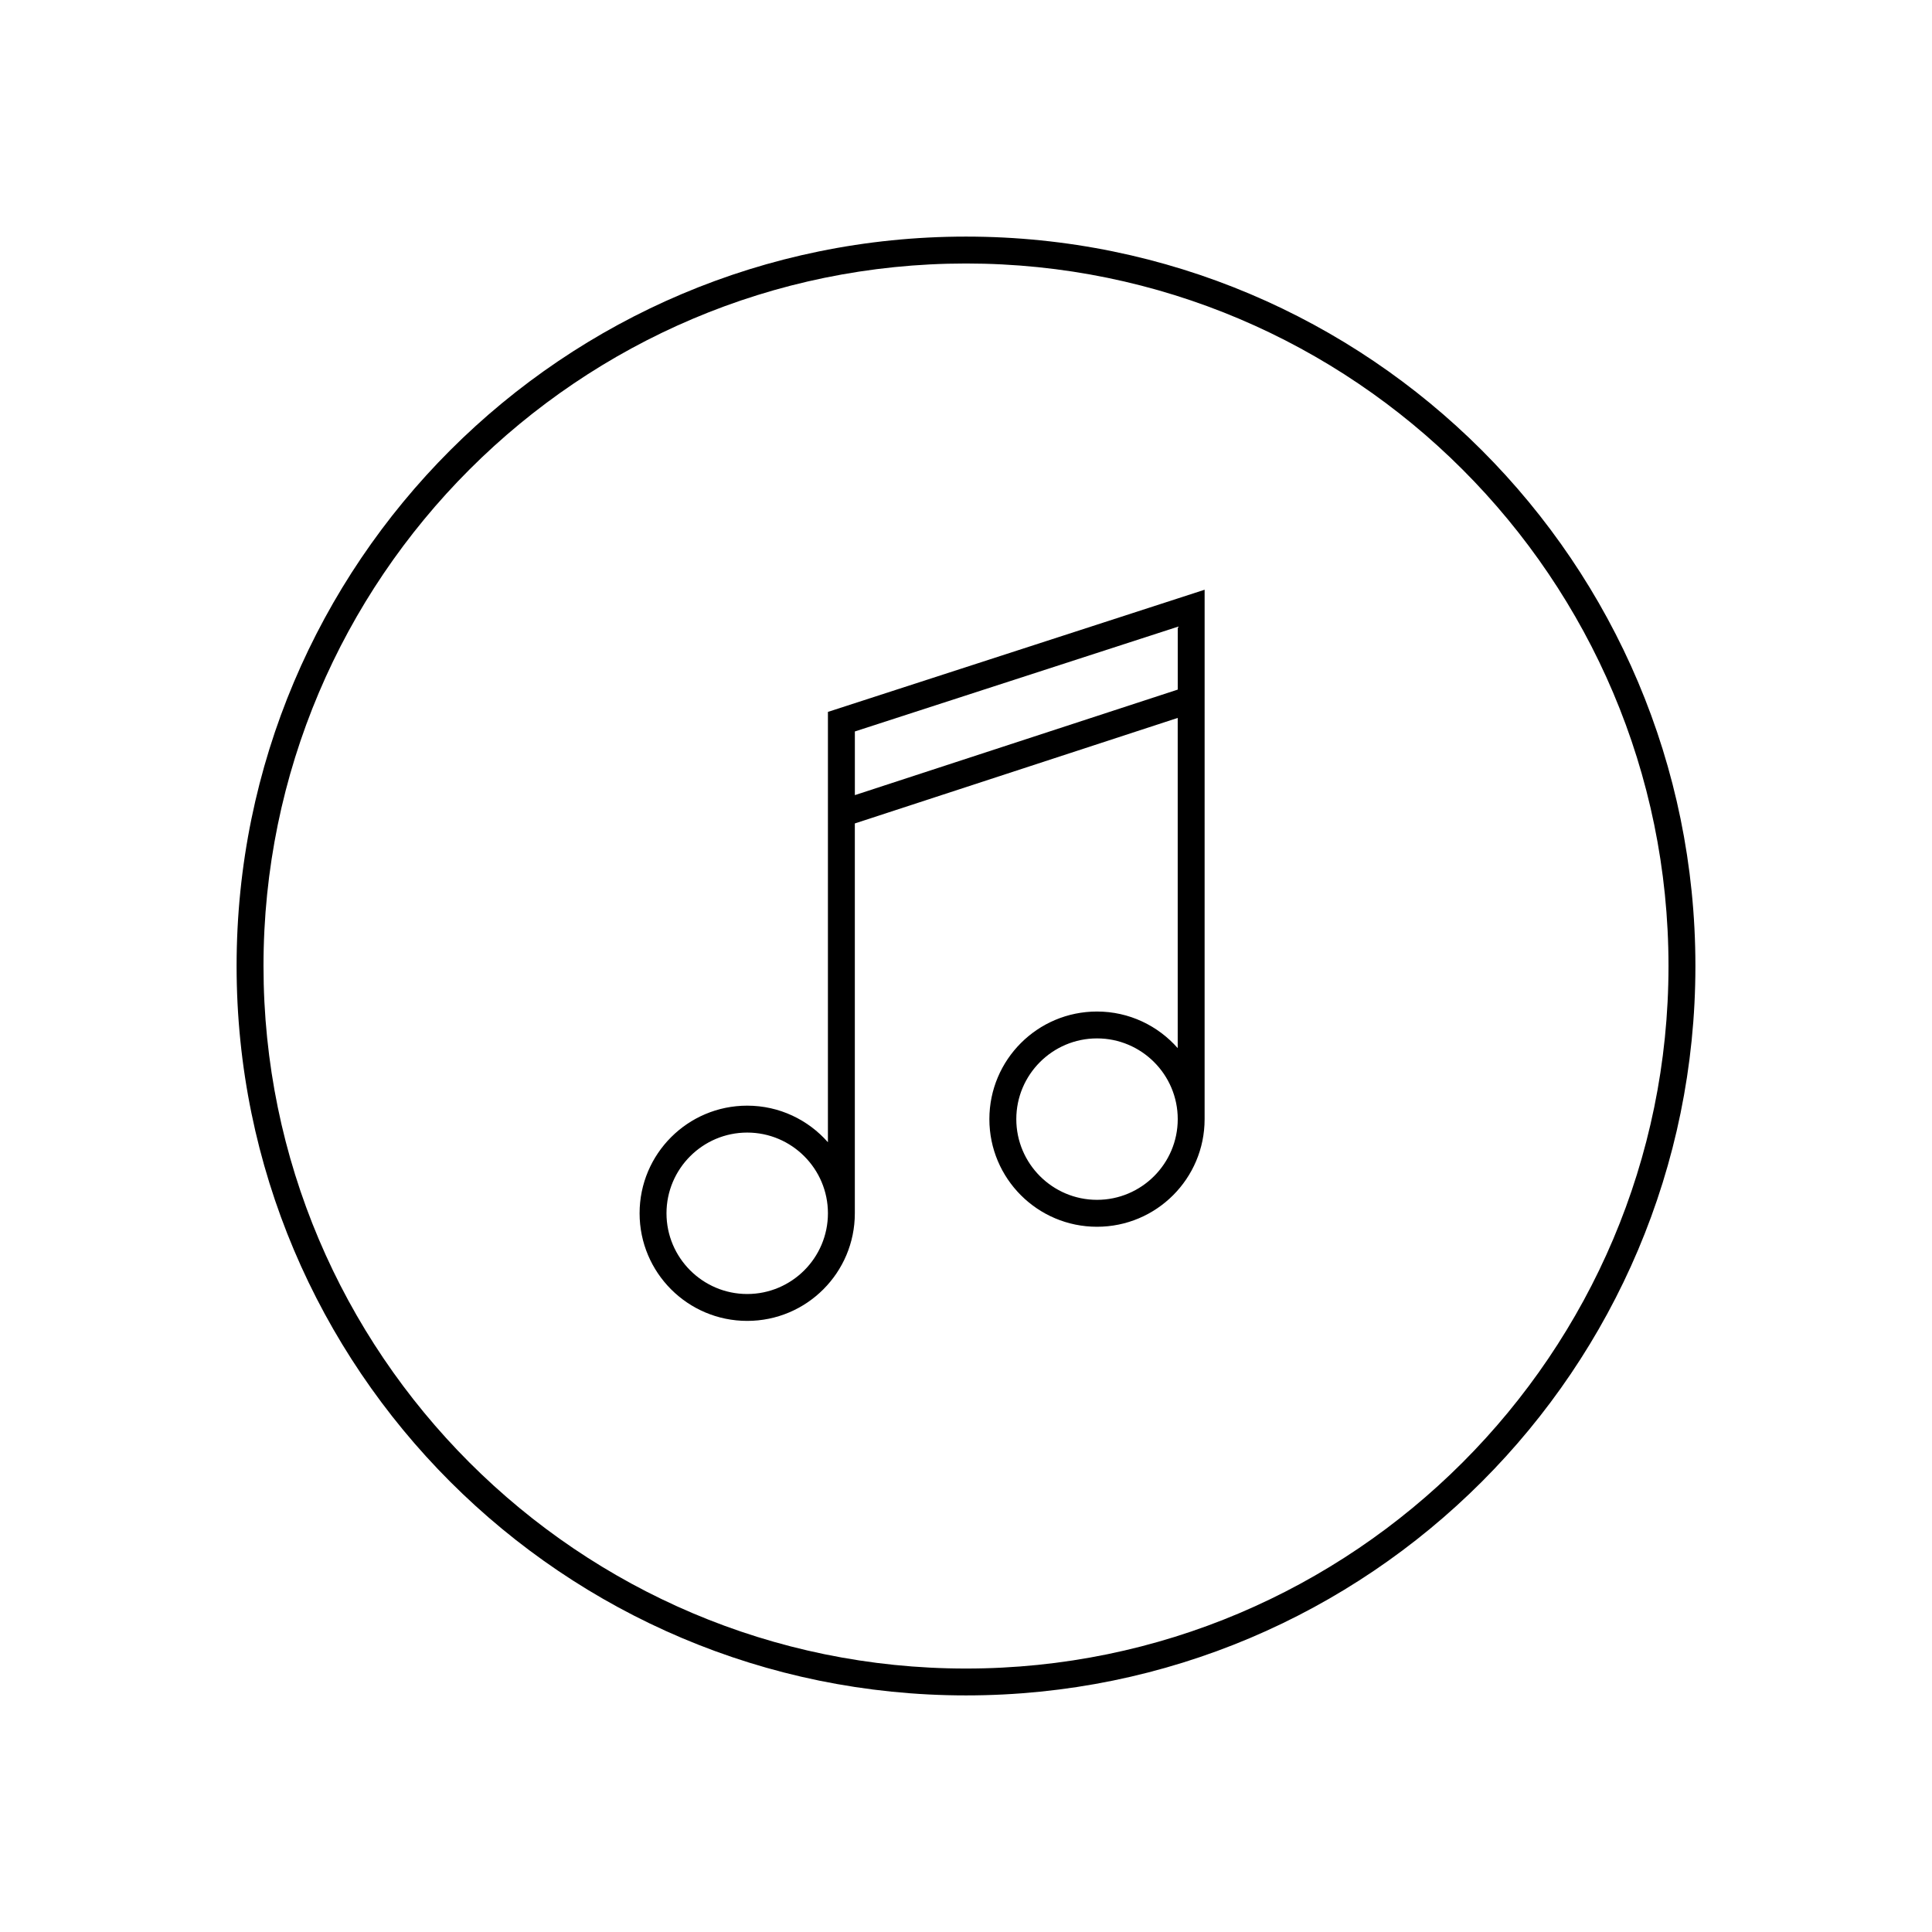 <?xml version="1.0" encoding="UTF-8"?>
<!-- Uploaded to: SVG Repo, www.svgrepo.com, Generator: SVG Repo Mixer Tools -->
<svg fill="#000000" width="800px" height="800px" version="1.1" viewBox="144 144 512 512" xmlns="http://www.w3.org/2000/svg">
 <g>
  <path d="m400 206.7c-106.76 0-193.3 86.547-193.3 193.3s86.543 193.3 193.3 193.3c106.76 0 193.3-86.543 193.3-193.3 0.004-106.76-86.543-193.3-193.3-193.3zm0 379.48c-102.66 0-186.17-83.516-186.17-186.17-0.004-102.66 83.516-186.18 186.17-186.18s186.17 83.516 186.17 186.17c0 102.66-83.516 186.18-186.17 186.18z"/>
  <path d="m363.41 446.71c-5.223-5.934-12.863-9.699-21.391-9.699-15.754 0-28.52 12.773-28.52 28.52 0 15.754 12.773 28.52 28.52 28.52 15.754 0 28.52-12.773 28.52-28.52v-103.31l85.566-27.965v87.508c-5.223-5.934-12.863-9.699-21.391-9.699-15.754 0-28.52 12.773-28.52 28.52 0 15.75 12.773 28.52 28.52 28.52 15.754 0 28.52-12.773 28.52-28.52l0.004-140.3-99.828 32.375-0.004 114.05zm-21.391 40.215c-11.793 0-21.391-9.598-21.391-21.391 0-11.793 9.598-21.391 21.391-21.391s21.391 9.598 21.391 21.391c0 11.793-9.59 21.391-21.391 21.391zm92.703-24.957c-11.793 0-21.391-9.598-21.391-21.391s9.598-21.391 21.391-21.391c11.793 0 21.391 9.598 21.391 21.391s-9.598 21.391-21.391 21.391zm21.391-151.87v16.652l-85.566 27.965v-16.871z"/>
 </g>
</svg>